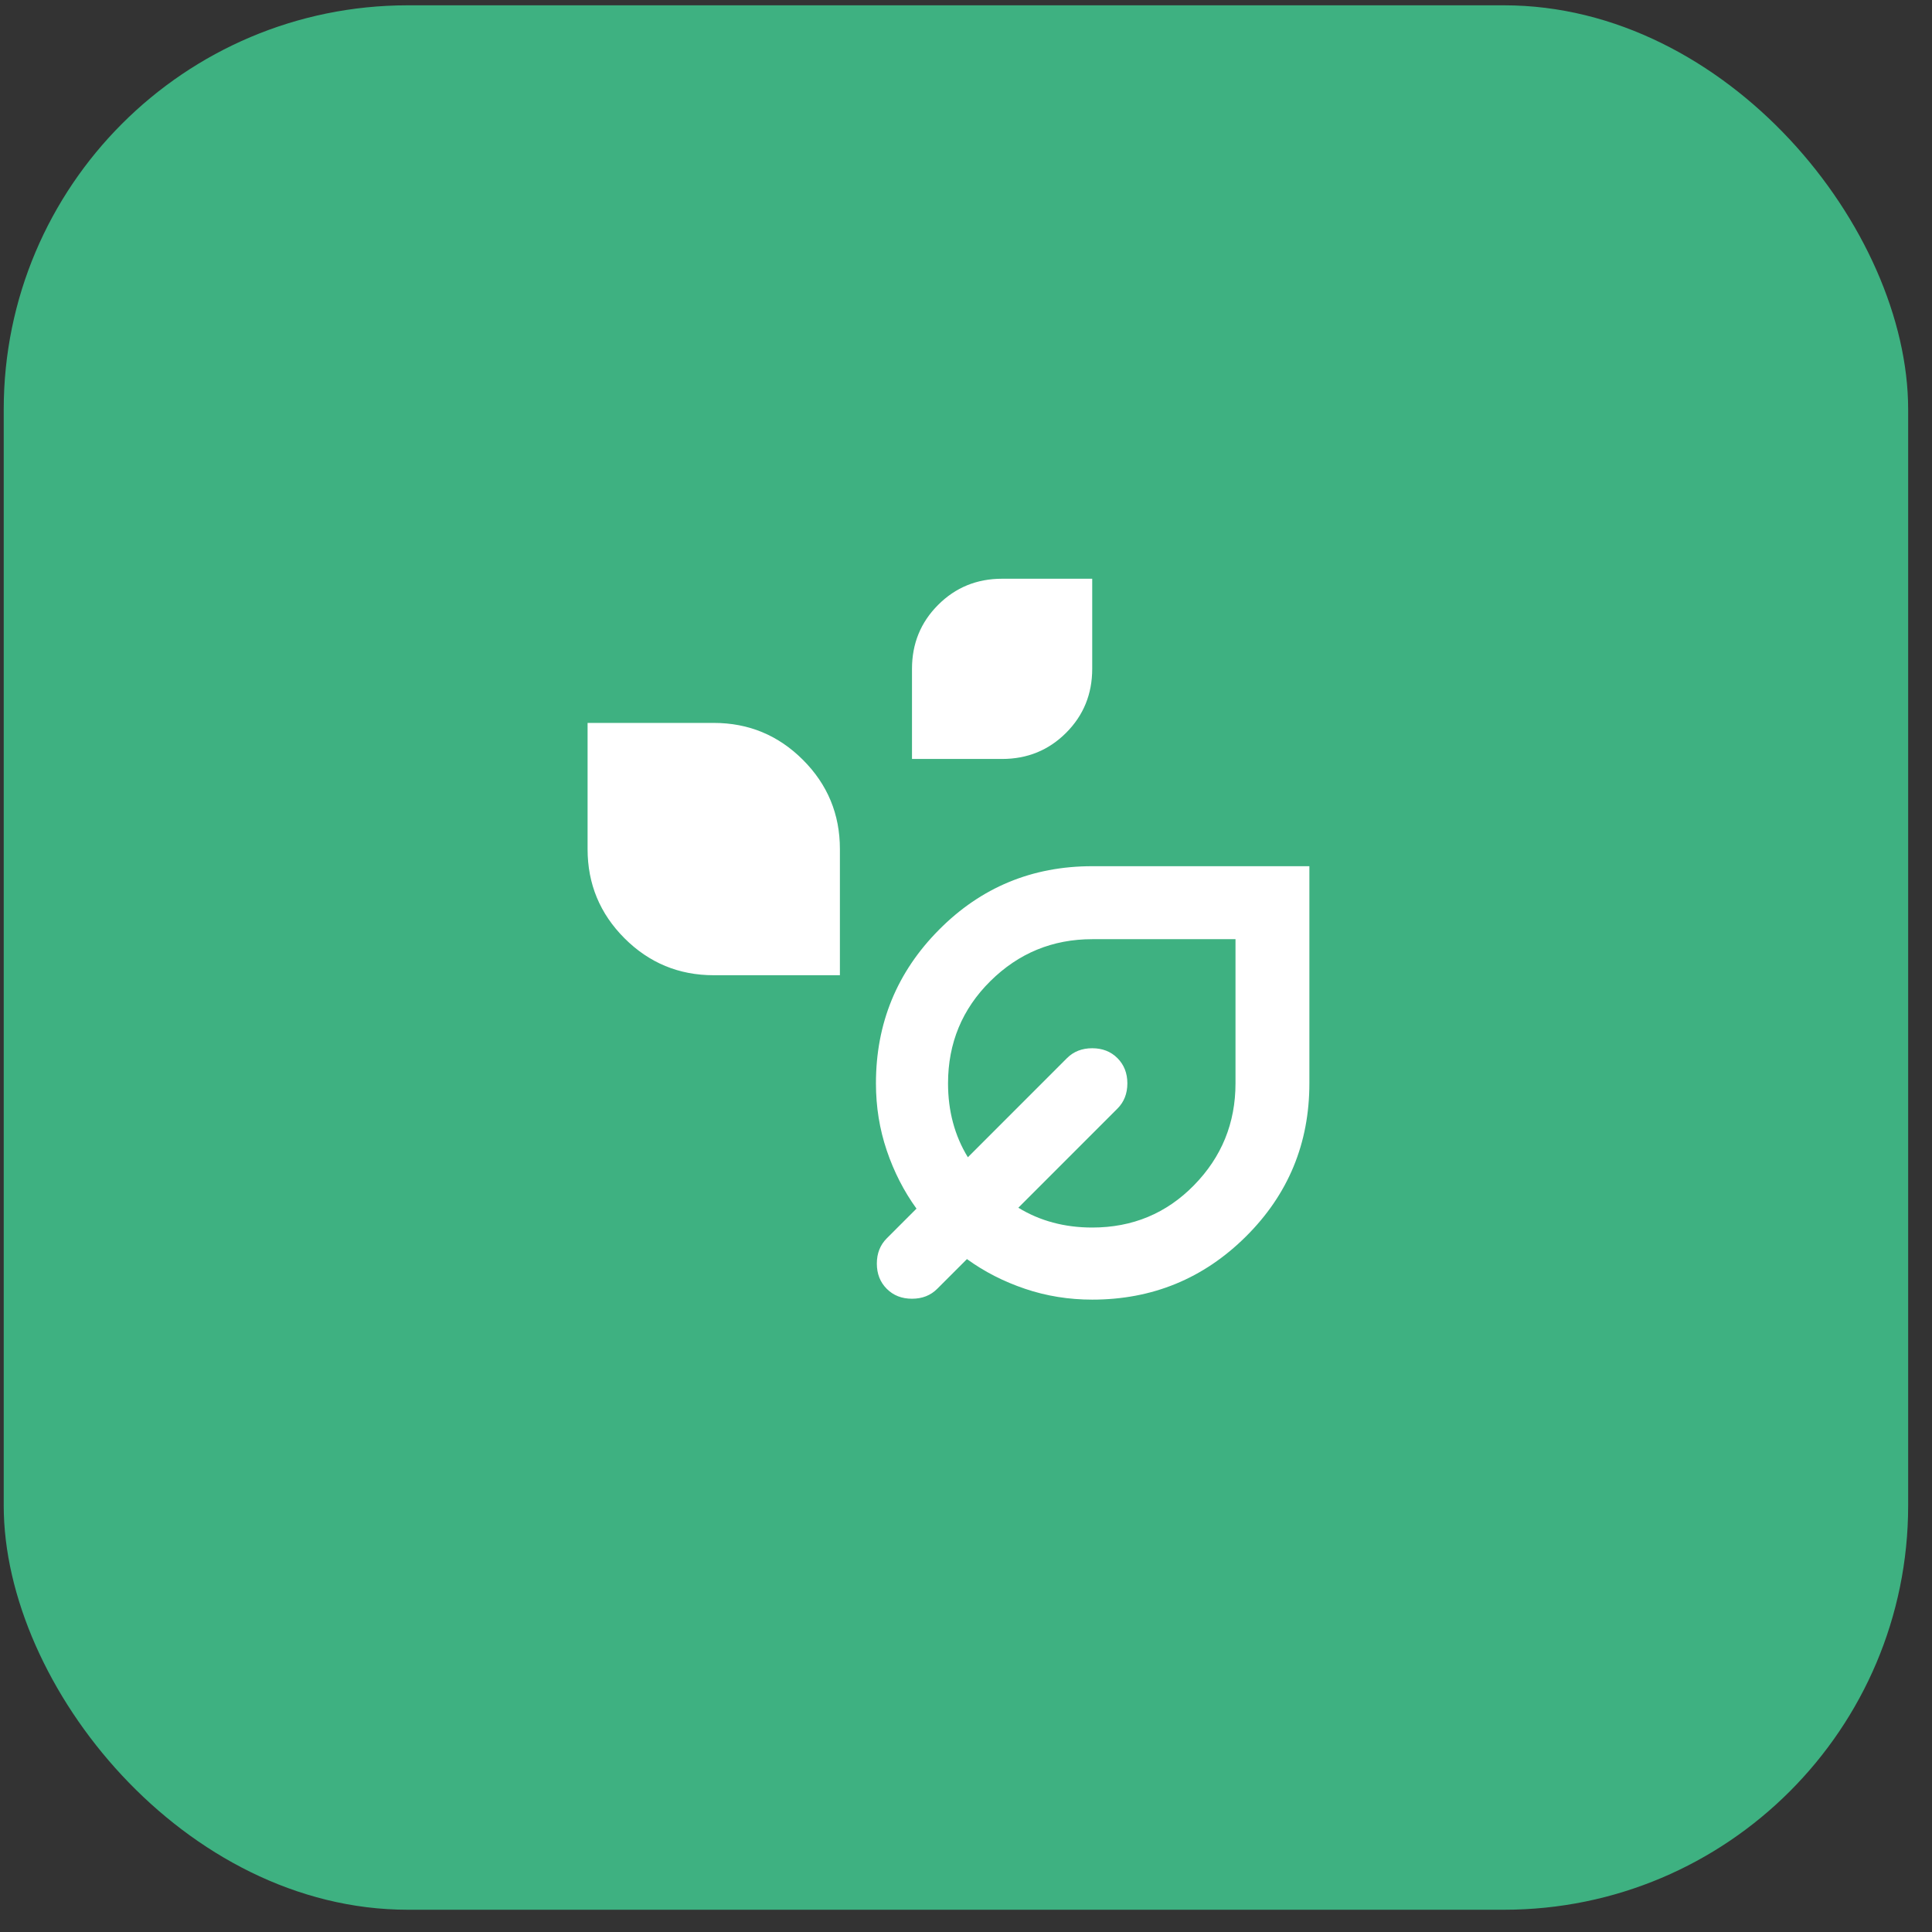 <svg width="67" height="67" viewBox="0 0 67 67" fill="none" xmlns="http://www.w3.org/2000/svg">
<rect x="0" y="0" width="67" height="67" fill="#333333" stroke="none"/>
<rect x="0.129" y="0.184" width="66.044" height="66.044" rx="14.015" fill="#3EB181"/>
<path d="M31.627 26.32V23.195C31.627 22.32 31.929 21.581 32.533 20.977C33.137 20.372 33.877 20.07 34.752 20.07H37.877V23.195C37.877 24.07 37.575 24.81 36.971 25.414C36.367 26.018 35.627 26.32 34.752 26.32H31.627ZM24.752 33.82C23.544 33.82 22.512 33.393 21.658 32.539C20.804 31.685 20.377 30.654 20.377 29.445V25.07H24.752C25.96 25.07 26.991 25.497 27.846 26.352C28.7 27.206 29.127 28.237 29.127 29.445V33.82H24.752ZM37.877 45.07C37.065 45.07 36.288 44.945 35.549 44.695C34.809 44.445 34.137 44.102 33.533 43.664L32.502 44.695C32.273 44.925 31.981 45.039 31.627 45.039C31.273 45.039 30.981 44.925 30.752 44.695C30.523 44.466 30.408 44.175 30.408 43.82C30.408 43.466 30.523 43.175 30.752 42.945L31.783 41.914C31.346 41.31 31.002 40.638 30.752 39.898C30.502 39.159 30.377 38.383 30.377 37.57C30.377 35.487 31.106 33.711 32.565 32.242C34.023 30.773 35.794 30.039 37.877 30.039H45.408V37.57C45.408 39.654 44.674 41.425 43.205 42.883C41.736 44.341 39.96 45.07 37.877 45.07ZM37.877 42.57C39.273 42.57 40.45 42.081 41.408 41.102C42.367 40.122 42.846 38.945 42.846 37.57V32.57H37.877C36.502 32.57 35.325 33.055 34.346 34.023C33.367 34.992 32.877 36.175 32.877 37.57C32.877 38.05 32.934 38.503 33.049 38.93C33.163 39.357 33.335 39.758 33.565 40.133L37.002 36.695C37.231 36.466 37.523 36.352 37.877 36.352C38.231 36.352 38.523 36.466 38.752 36.695C38.981 36.925 39.096 37.216 39.096 37.57C39.096 37.925 38.981 38.216 38.752 38.445L35.315 41.883C35.69 42.112 36.09 42.284 36.518 42.398C36.945 42.513 37.398 42.57 37.877 42.57Z" fill="white"/>
</svg>
